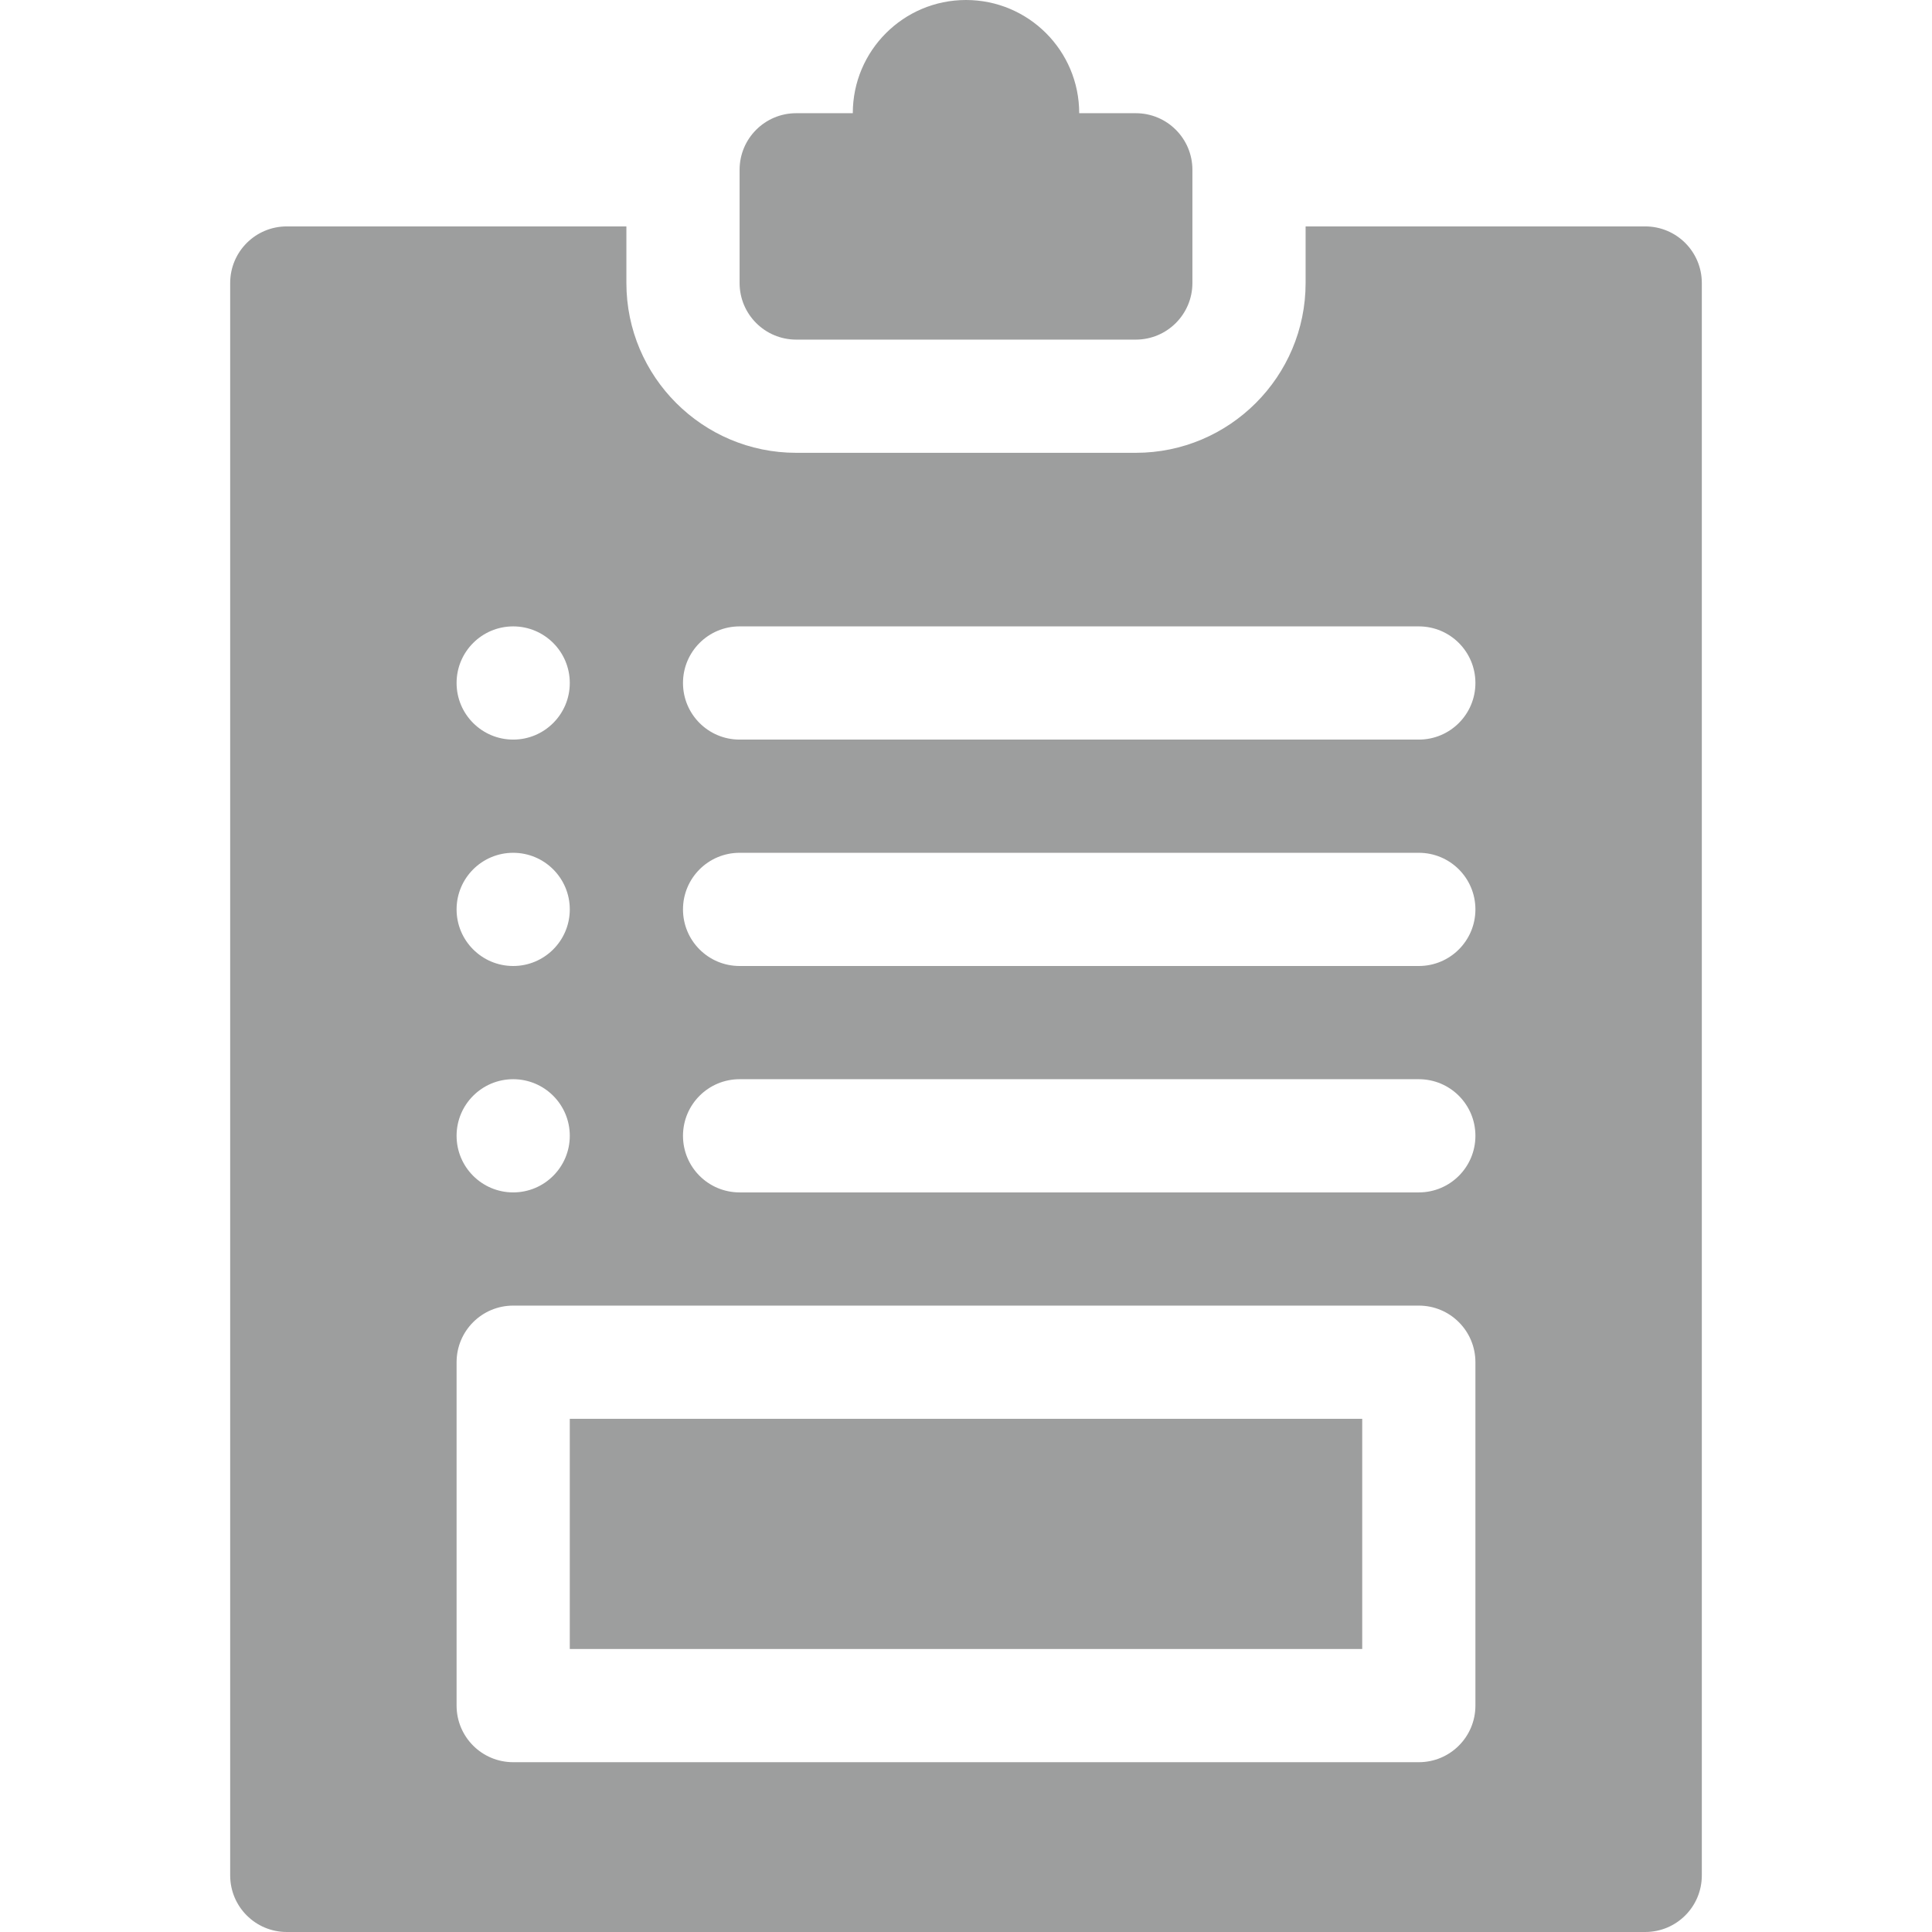 <?xml version="1.0"?>
<svg xmlns="http://www.w3.org/2000/svg" xmlns:xlink="http://www.w3.org/1999/xlink" version="1.1" id="Capa_1" x="0px" y="0px" viewBox="0 0 512 512" style="enable-background:new 0 0 512 512;" xml:space="preserve" width="512px" height="512px"><g><g>
	<rect x="151" y="376" width="210" height="61" data-original="#000000" class="active-path" data-old_color="#000000" fill="#9D9E9E"/>
	<path d="M76,60c-8.291,0-15,6.709-15,15v422c0,8.291,6.709,15,15,15h360c8.291,0,15-6.709,15-15V75c0-8.291-6.709-15-15-15h-90v15   c0,24.814-20.186,45-45,45h-90c-24.814,0-45-20.186-45-45V60H76z M136,166c8.284,0,15,6.714,15,15c0,8.284-6.716,15-15,15   s-15-6.716-15-15C121,172.714,127.716,166,136,166z M136,226c8.284,0,15,6.714,15,15c0,8.284-6.716,15-15,15s-15-6.716-15-15   C121,232.714,127.716,226,136,226z M136,286c8.284,0,15,6.714,15,15c0,8.284-6.716,15-15,15s-15-6.716-15-15   C121,292.714,127.716,286,136,286z M196,166h180c8.291,0,15,6.709,15,15s-6.709,15-15,15H196c-8.291,0-15-6.709-15-15   S187.709,166,196,166z M196,226h180c8.291,0,15,6.709,15,15s-6.709,15-15,15H196c-8.291,0-15-6.709-15-15S187.709,226,196,226z    M196,286h180c8.291,0,15,6.709,15,15s-6.709,15-15,15H196c-8.291,0-15-6.709-15-15S187.709,286,196,286z M376,346   c8.291,0,15,6.709,15,15v91c0,8.291-6.709,15-15,15H136c-8.291,0-15-6.709-15-15v-91c0-8.291,6.709-15,15-15H376z" data-original="#000000" class="active-path" data-old_color="#000000" fill="#9D9E9E"/>
	<path d="M301,90c8.284,0,15-6.716,15-15V45c0-8.286-6.716-15-15-15h-15c0-16.569-13.431-30-30-30s-30,13.431-30,30h-15   c-8.284,0-15,6.714-15,15v30c0,8.284,6.716,15,15,15H301z" data-original="#000000" class="active-path" data-old_color="#000000" fill="#9D9E9E"/>
</g></g> </svg>
